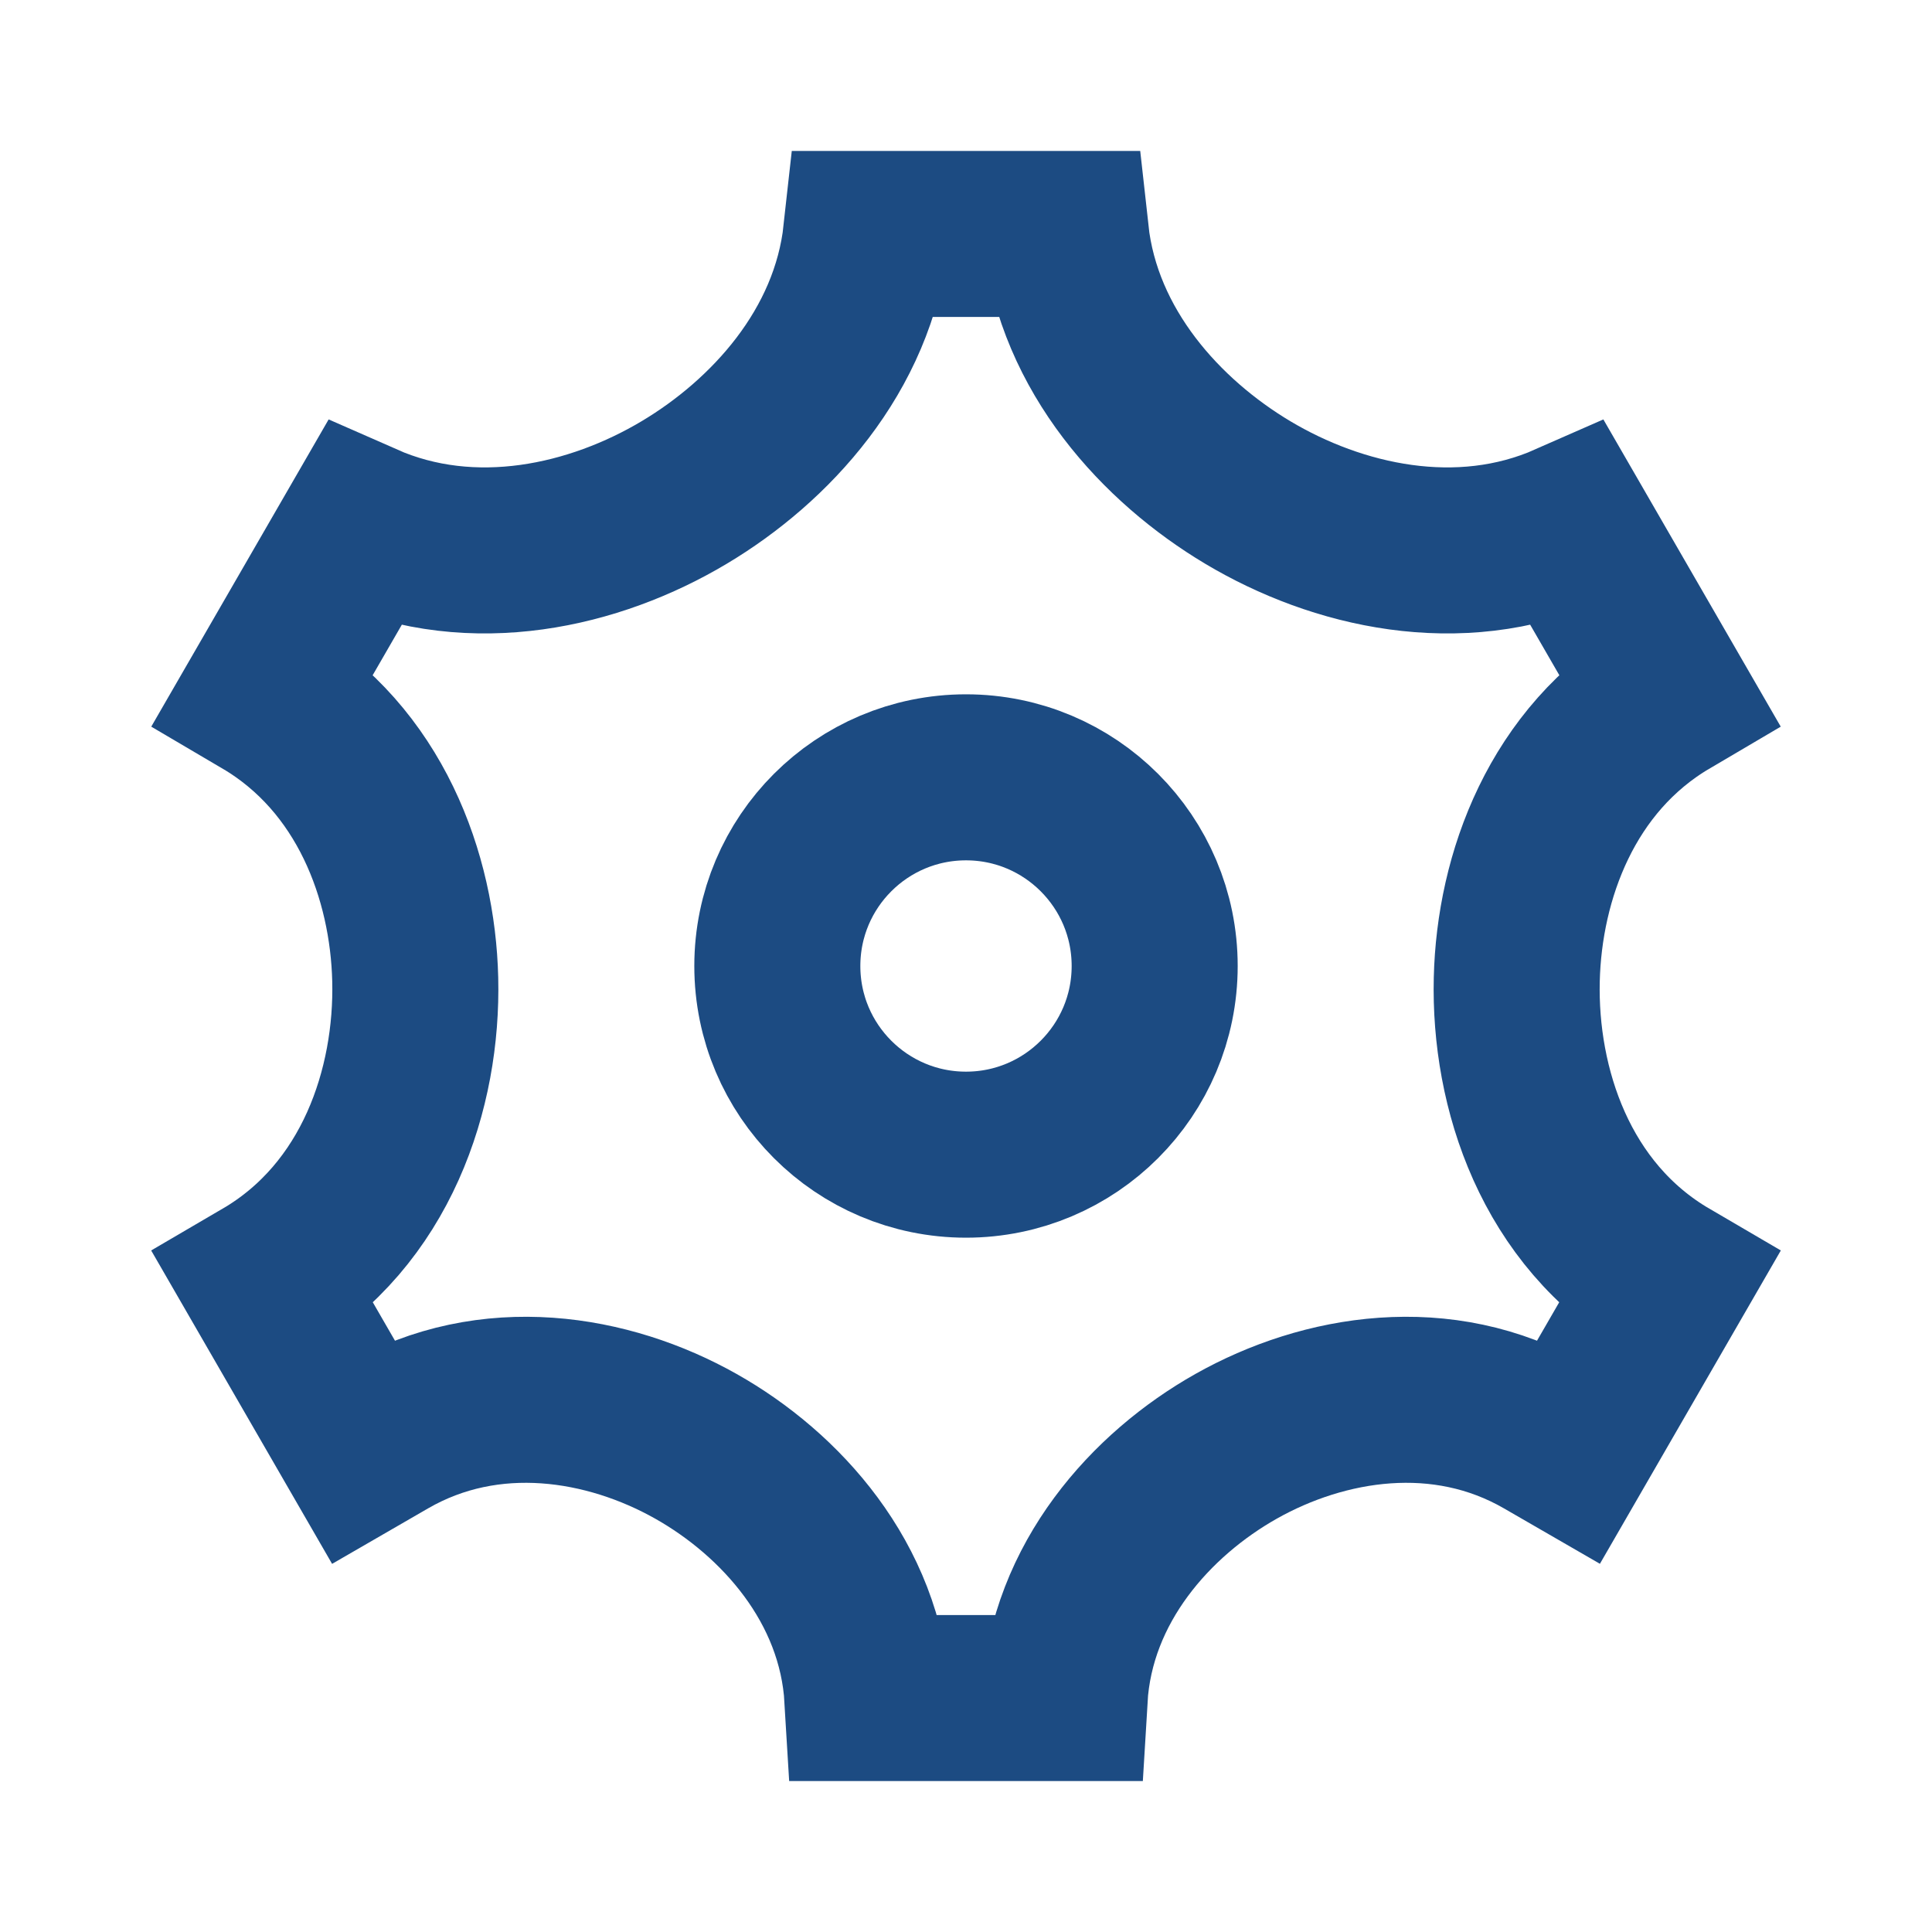 <?xml version="1.0" encoding="UTF-8"?> <svg xmlns="http://www.w3.org/2000/svg" width="64" height="64" viewBox="0 0 64 64" fill="none"><path d="M23.053 47.911C20.154 46.276 16.224 45.612 12.808 47.584L12.007 48.047L8.757 42.417C12.478 40.242 13.842 36.039 13.755 32.445C13.673 29.036 12.261 25.146 8.756 23.084L12.035 17.405C15.682 19.012 19.703 18.082 22.663 16.315C25.517 14.613 28.267 11.627 28.693 7.75H35.307C35.733 11.627 38.483 14.613 41.337 16.316C44.297 18.082 48.318 19.012 51.965 17.405L55.244 23.084C51.739 25.146 50.327 29.036 50.245 32.445C50.158 36.039 51.522 40.242 55.243 42.417L51.993 48.046L51.193 47.584C47.777 45.612 43.846 46.276 40.947 47.911C38.135 49.496 35.492 52.432 35.266 56.25H28.734C28.508 52.432 25.865 49.496 23.053 47.911Z" stroke="#1C4B82" stroke-width="5.5"></path><circle cx="32" cy="32" r="6.25" stroke="#1C4B82" stroke-width="5.5"></circle></svg> 